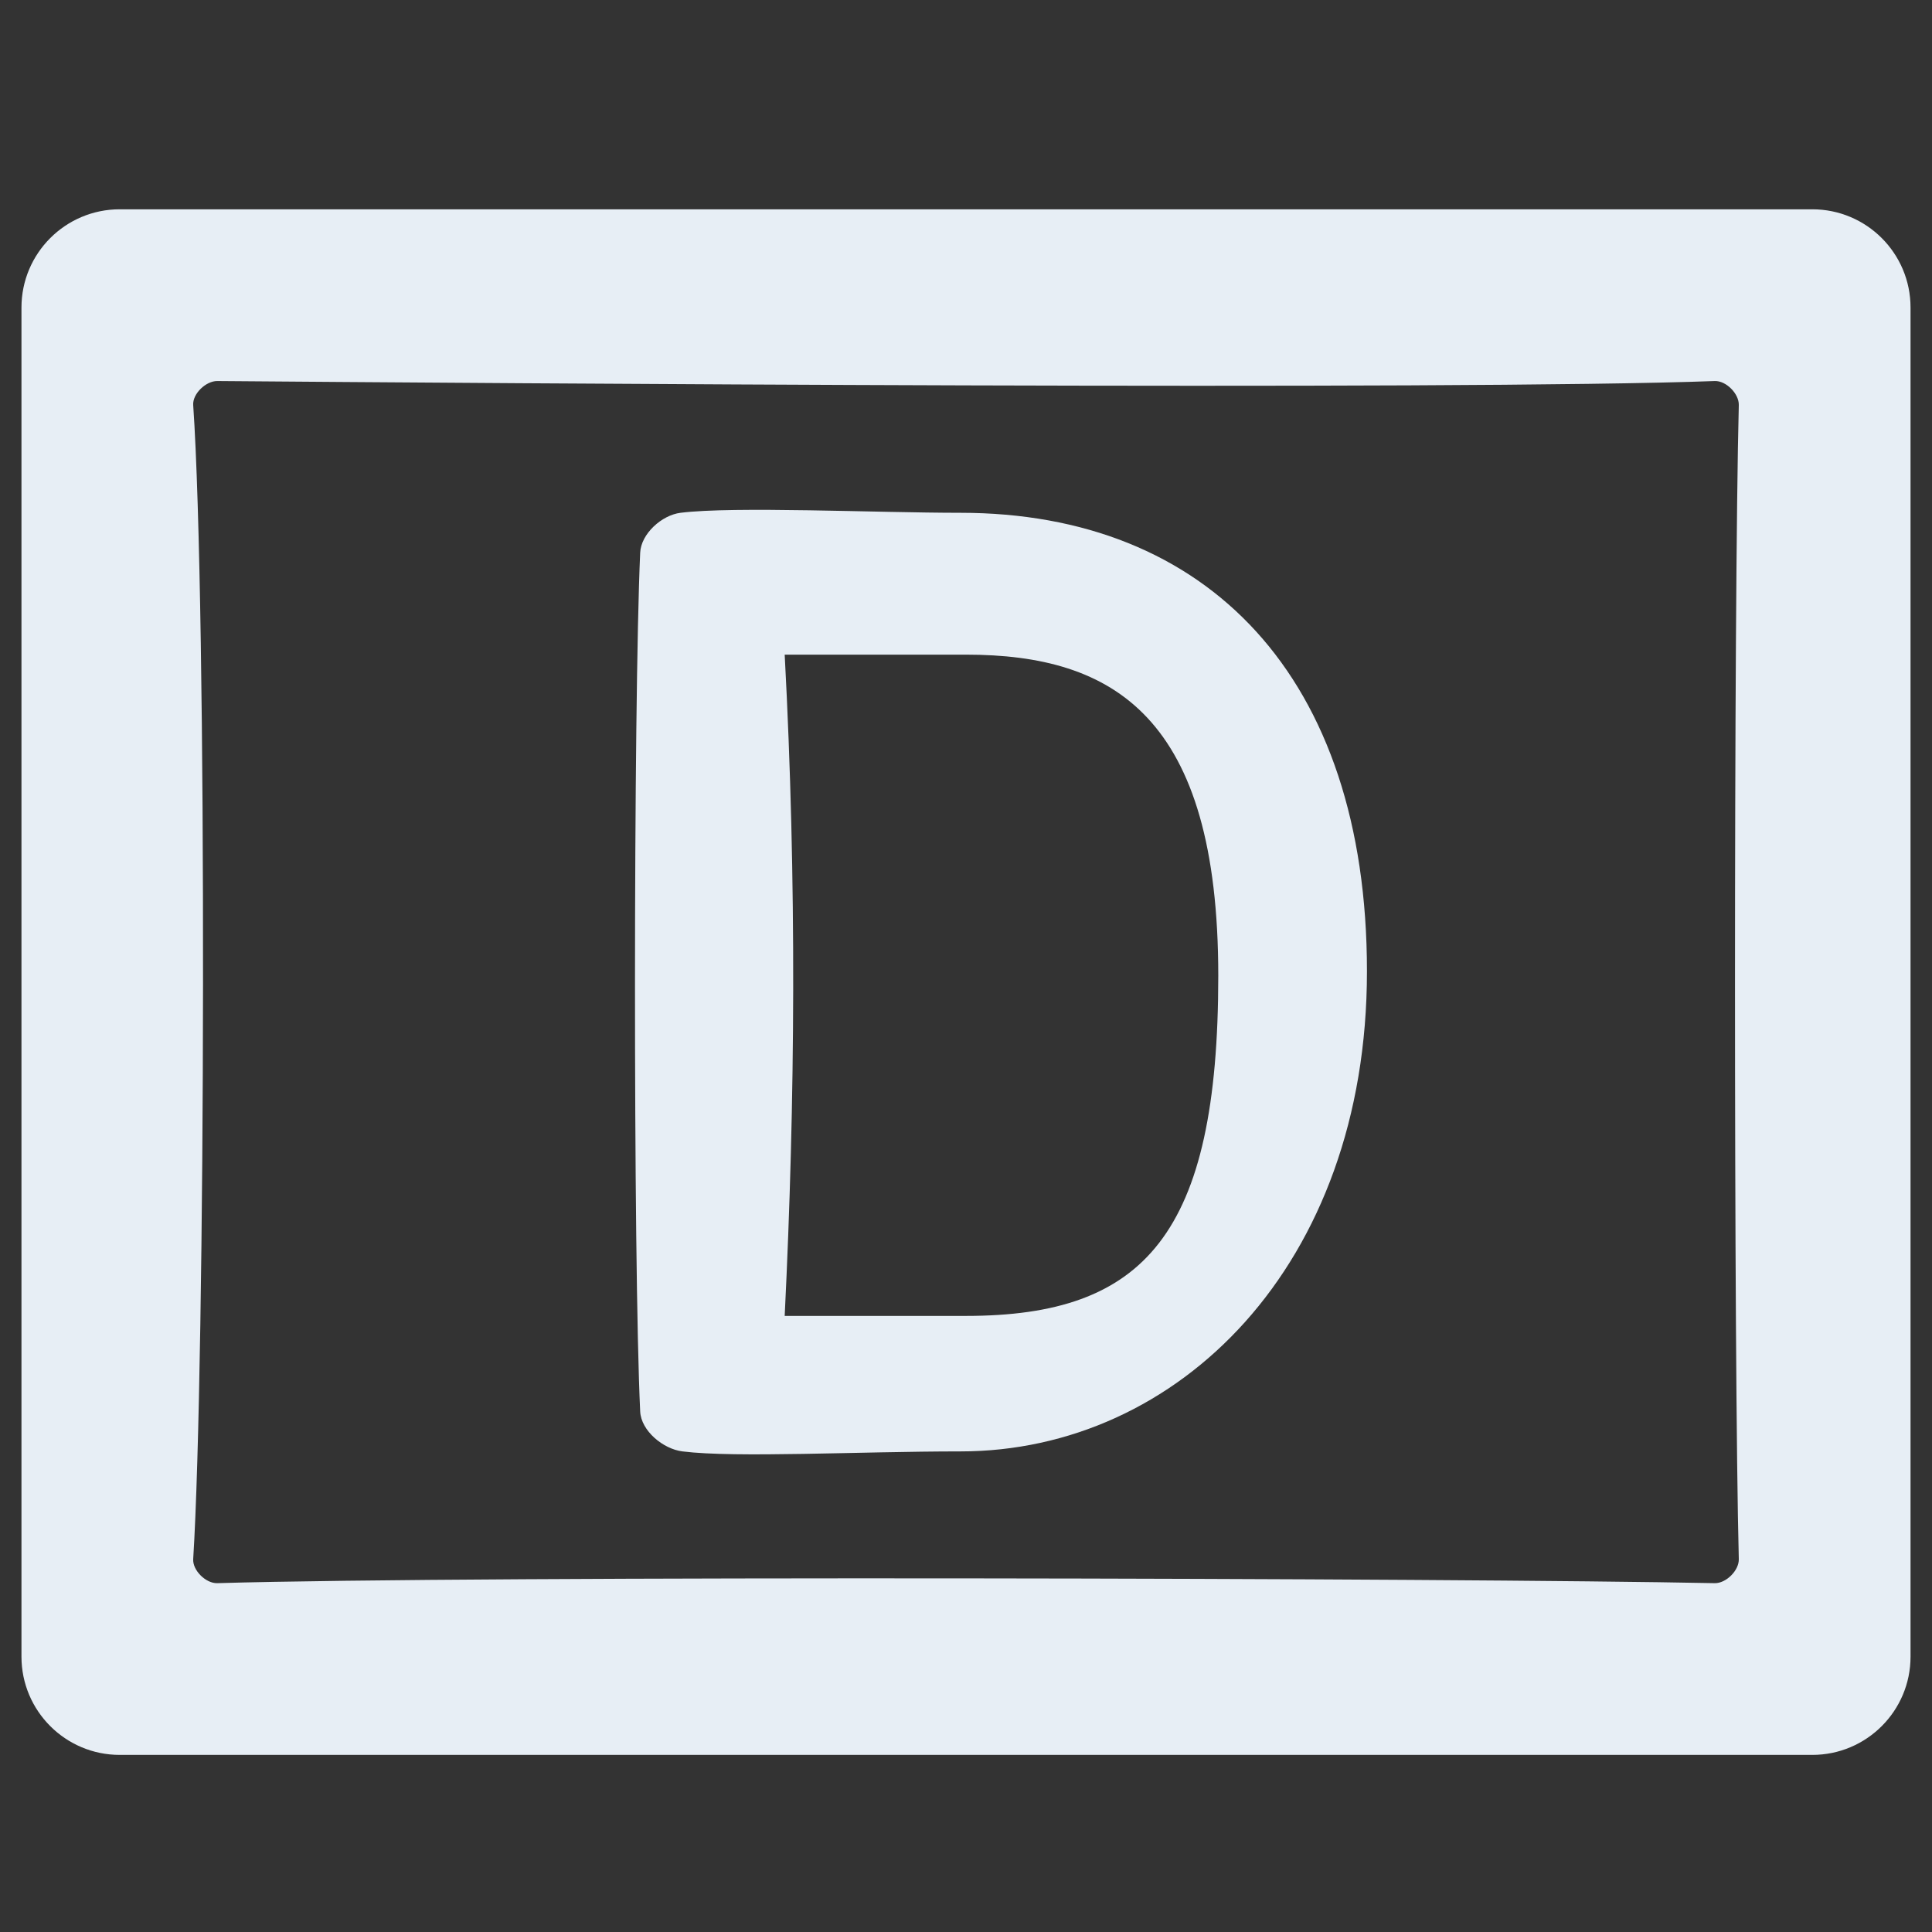 <?xml version="1.0" encoding="UTF-8" standalone="no"?><!DOCTYPE svg PUBLIC "-//W3C//DTD SVG 1.1//EN" "http://www.w3.org/Graphics/SVG/1.1/DTD/svg11.dtd"><svg width="100%" height="100%" viewBox="0 0 45 45" version="1.1" xmlns="http://www.w3.org/2000/svg" xmlns:xlink="http://www.w3.org/1999/xlink" xml:space="preserve" xmlns:serif="http://www.serif.com/" style="fill-rule:evenodd;clip-rule:evenodd;stroke-linejoin:round;stroke-miterlimit:2;"><rect x="0" y="0" width="45" height="45" fill="#333333" stroke="none"/><g id="layout-type-area"><path d="M44.5,7.163c0,-1.263 -1.025,-2.288 -2.288,-2.288l-39.424,0c-1.263,0 -2.288,1.025 -2.288,2.288l-0,31.424c-0,1.263 1.025,2.288 2.288,2.288l39.424,0c1.263,0 2.288,-1.025 2.288,-2.288l0,-31.424Zm-4,2.272c0.007,-0.264 -0.296,-0.57 -0.56,-0.56c-5.906,0.223 -28.982,0.047 -34.88,-0c-0.264,-0.002 -0.578,0.297 -0.56,0.56c0.324,4.715 0.286,22.306 0,26.88c-0.016,0.263 0.296,0.568 0.56,0.56c5.997,-0.177 28.947,-0.121 34.88,-0c0.264,0.005 0.567,-0.296 0.56,-0.56c-0.118,-4.565 -0.118,-22.289 0,-26.88Z" style="fill:#e7eef5;"/><path d="M22.37,11.944c5.744,-0 9.469,3.814 9.469,10.679c0,6.863 -4.408,11.183 -9.467,11.183c-2.371,0 -5.233,0.155 -6.476,0c-0.449,-0.055 -0.964,-0.479 -0.985,-0.931c-0.165,-3.488 -0.157,-16.512 -0,-20c0.019,-0.441 0.502,-0.877 0.94,-0.931c1.243,-0.155 4.58,-0 6.519,-0Zm0.131,3.304l-4.224,-0c0.282,5.272 0.246,10.389 -0,15.402l4.225,-0c4.157,-0 5.874,-1.892 5.874,-7.924c0,-6.03 -2.431,-7.478 -5.875,-7.478Z" style="fill:#e7eef5;"/></g></svg>